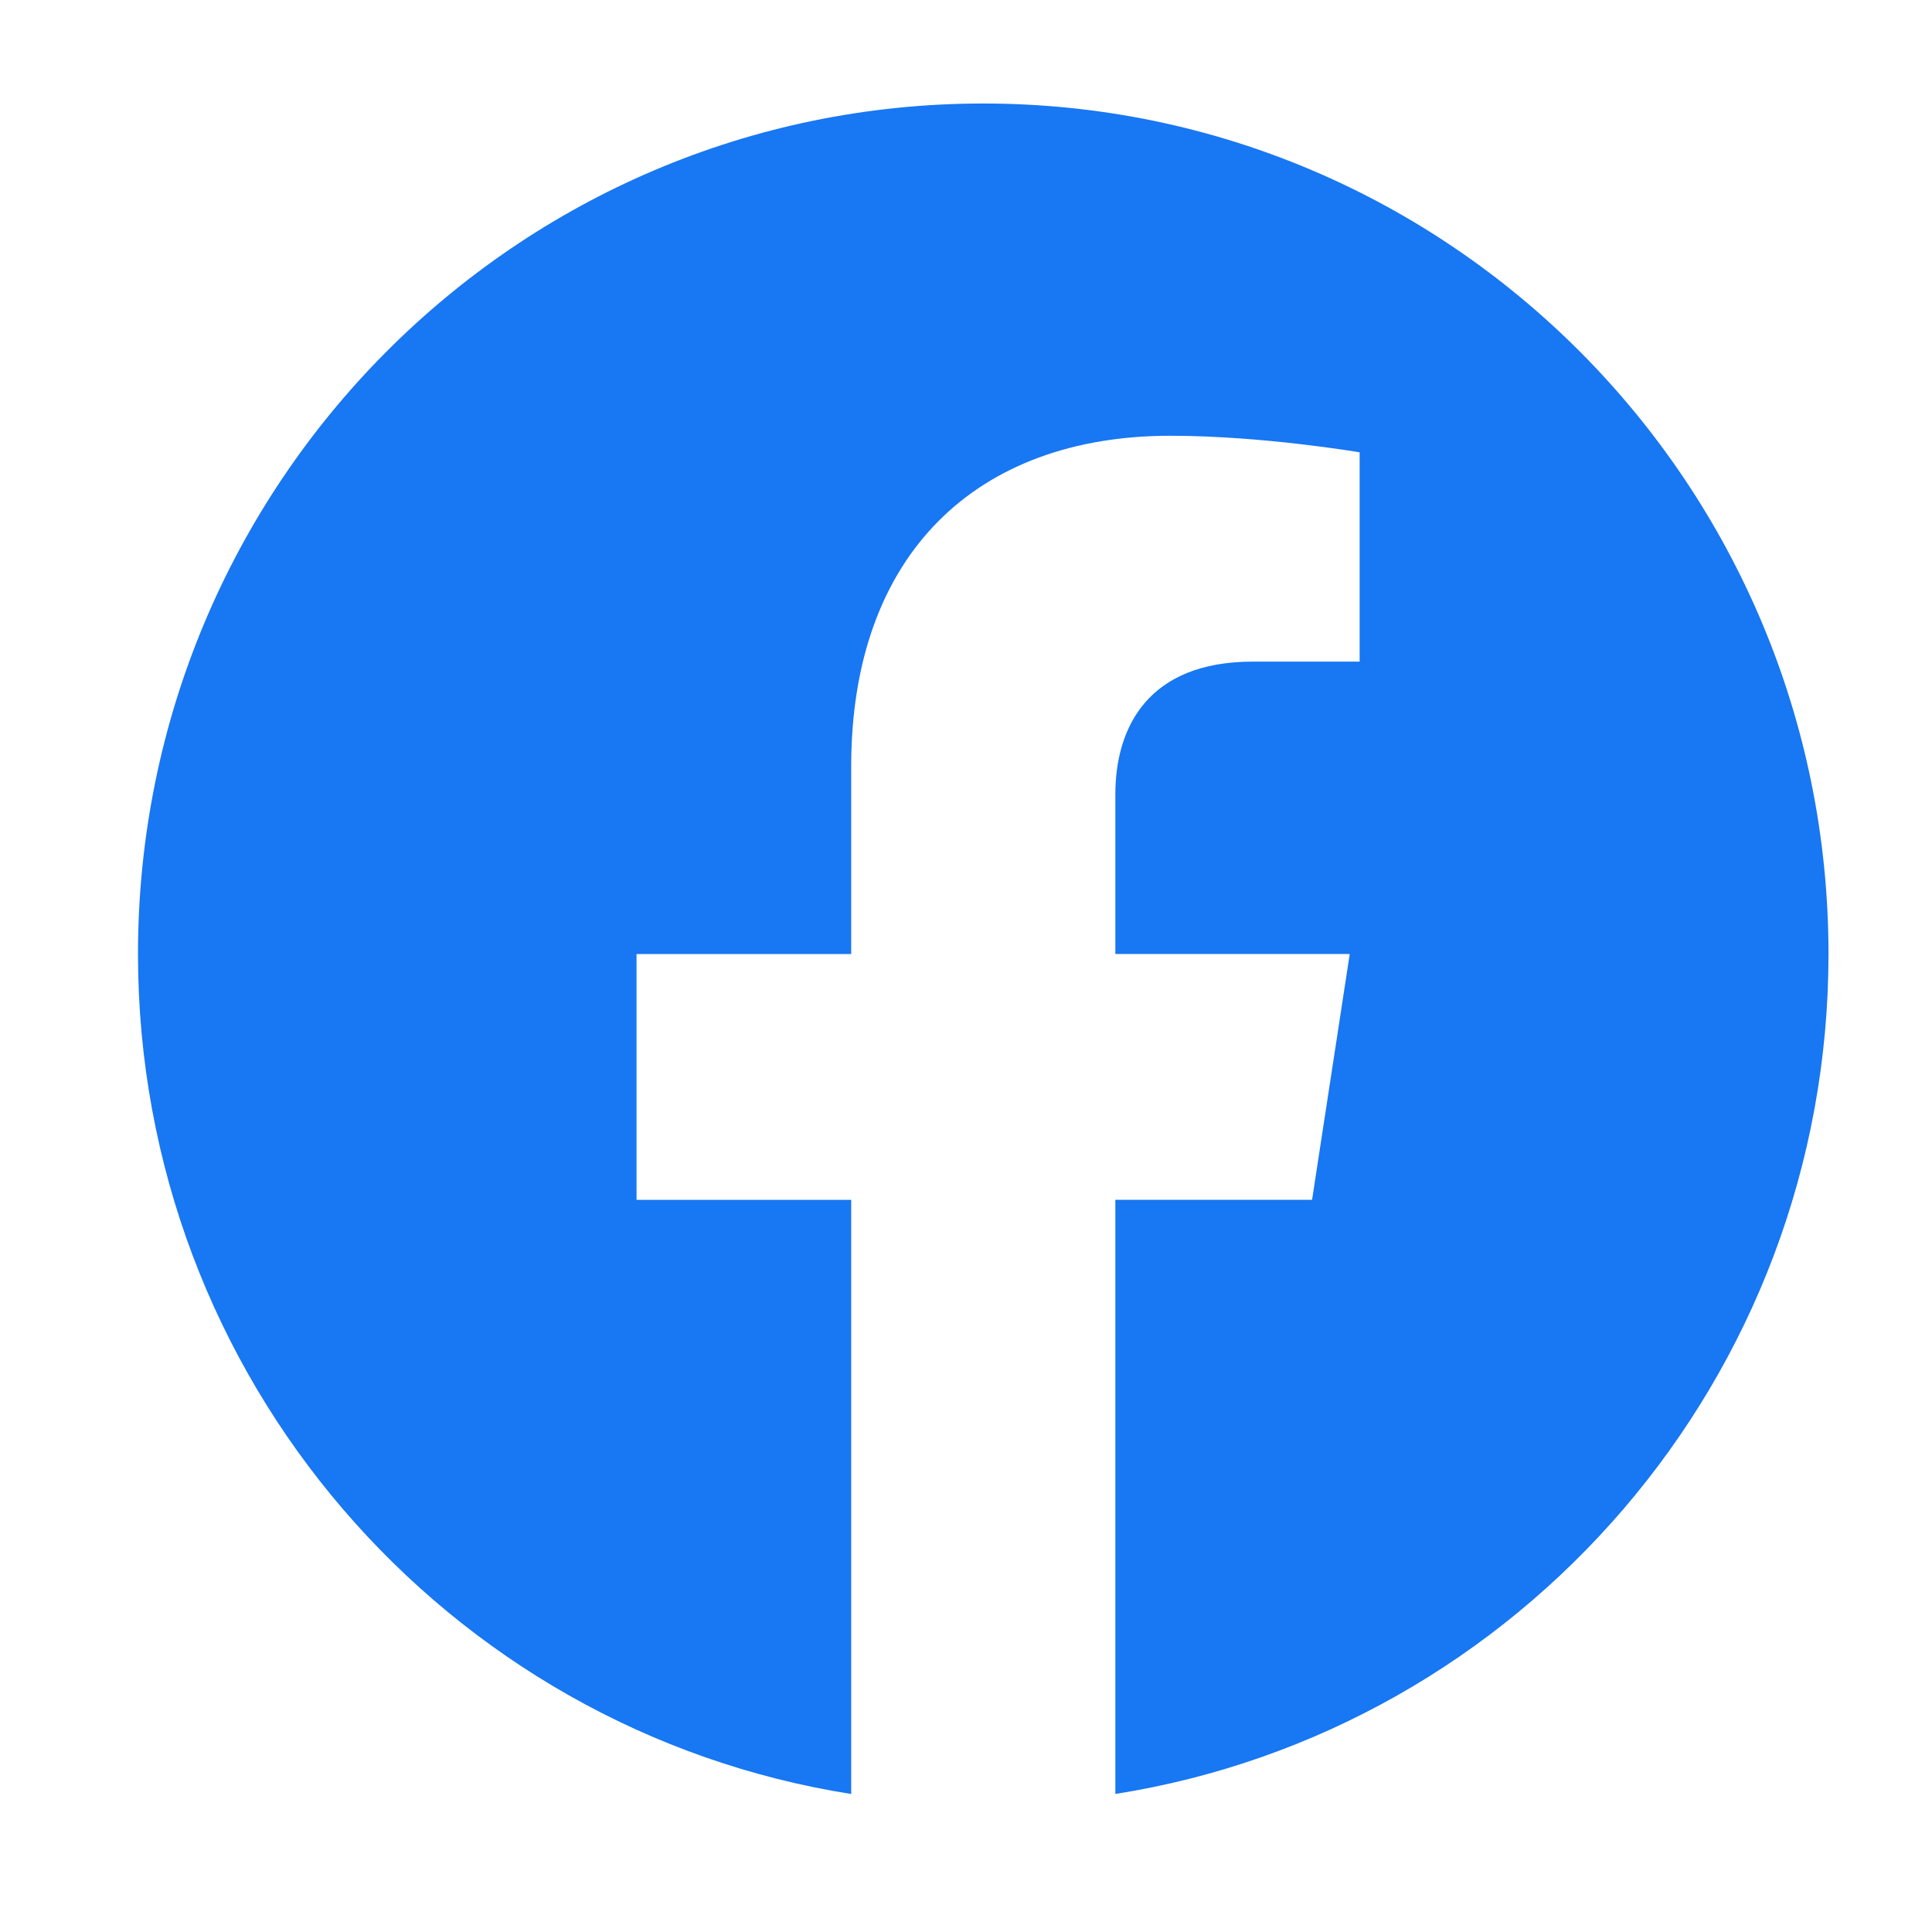<svg width="40" height="40" viewBox="0 0 40 40" fill="none" xmlns="http://www.w3.org/2000/svg">
    <path d="M37.857 19.751C37.857 10.023 30.018 2.143 20.357 2.143C10.69 2.143 2.857 10.023 2.857 19.751C2.857 28.538 9.255 35.823 17.623 37.143V24.842H13.179V19.752H17.623V15.87C17.623 11.459 20.232 9.022 24.23 9.022C26.145 9.022 28.15 9.365 28.15 9.365V13.698H25.94C23.77 13.698 23.092 15.057 23.092 16.449V19.751H27.945L27.165 24.841H23.092V37.142C31.453 35.822 37.857 28.537 37.857 19.75V19.751Z" fill="#1877F2"/>
</svg>
